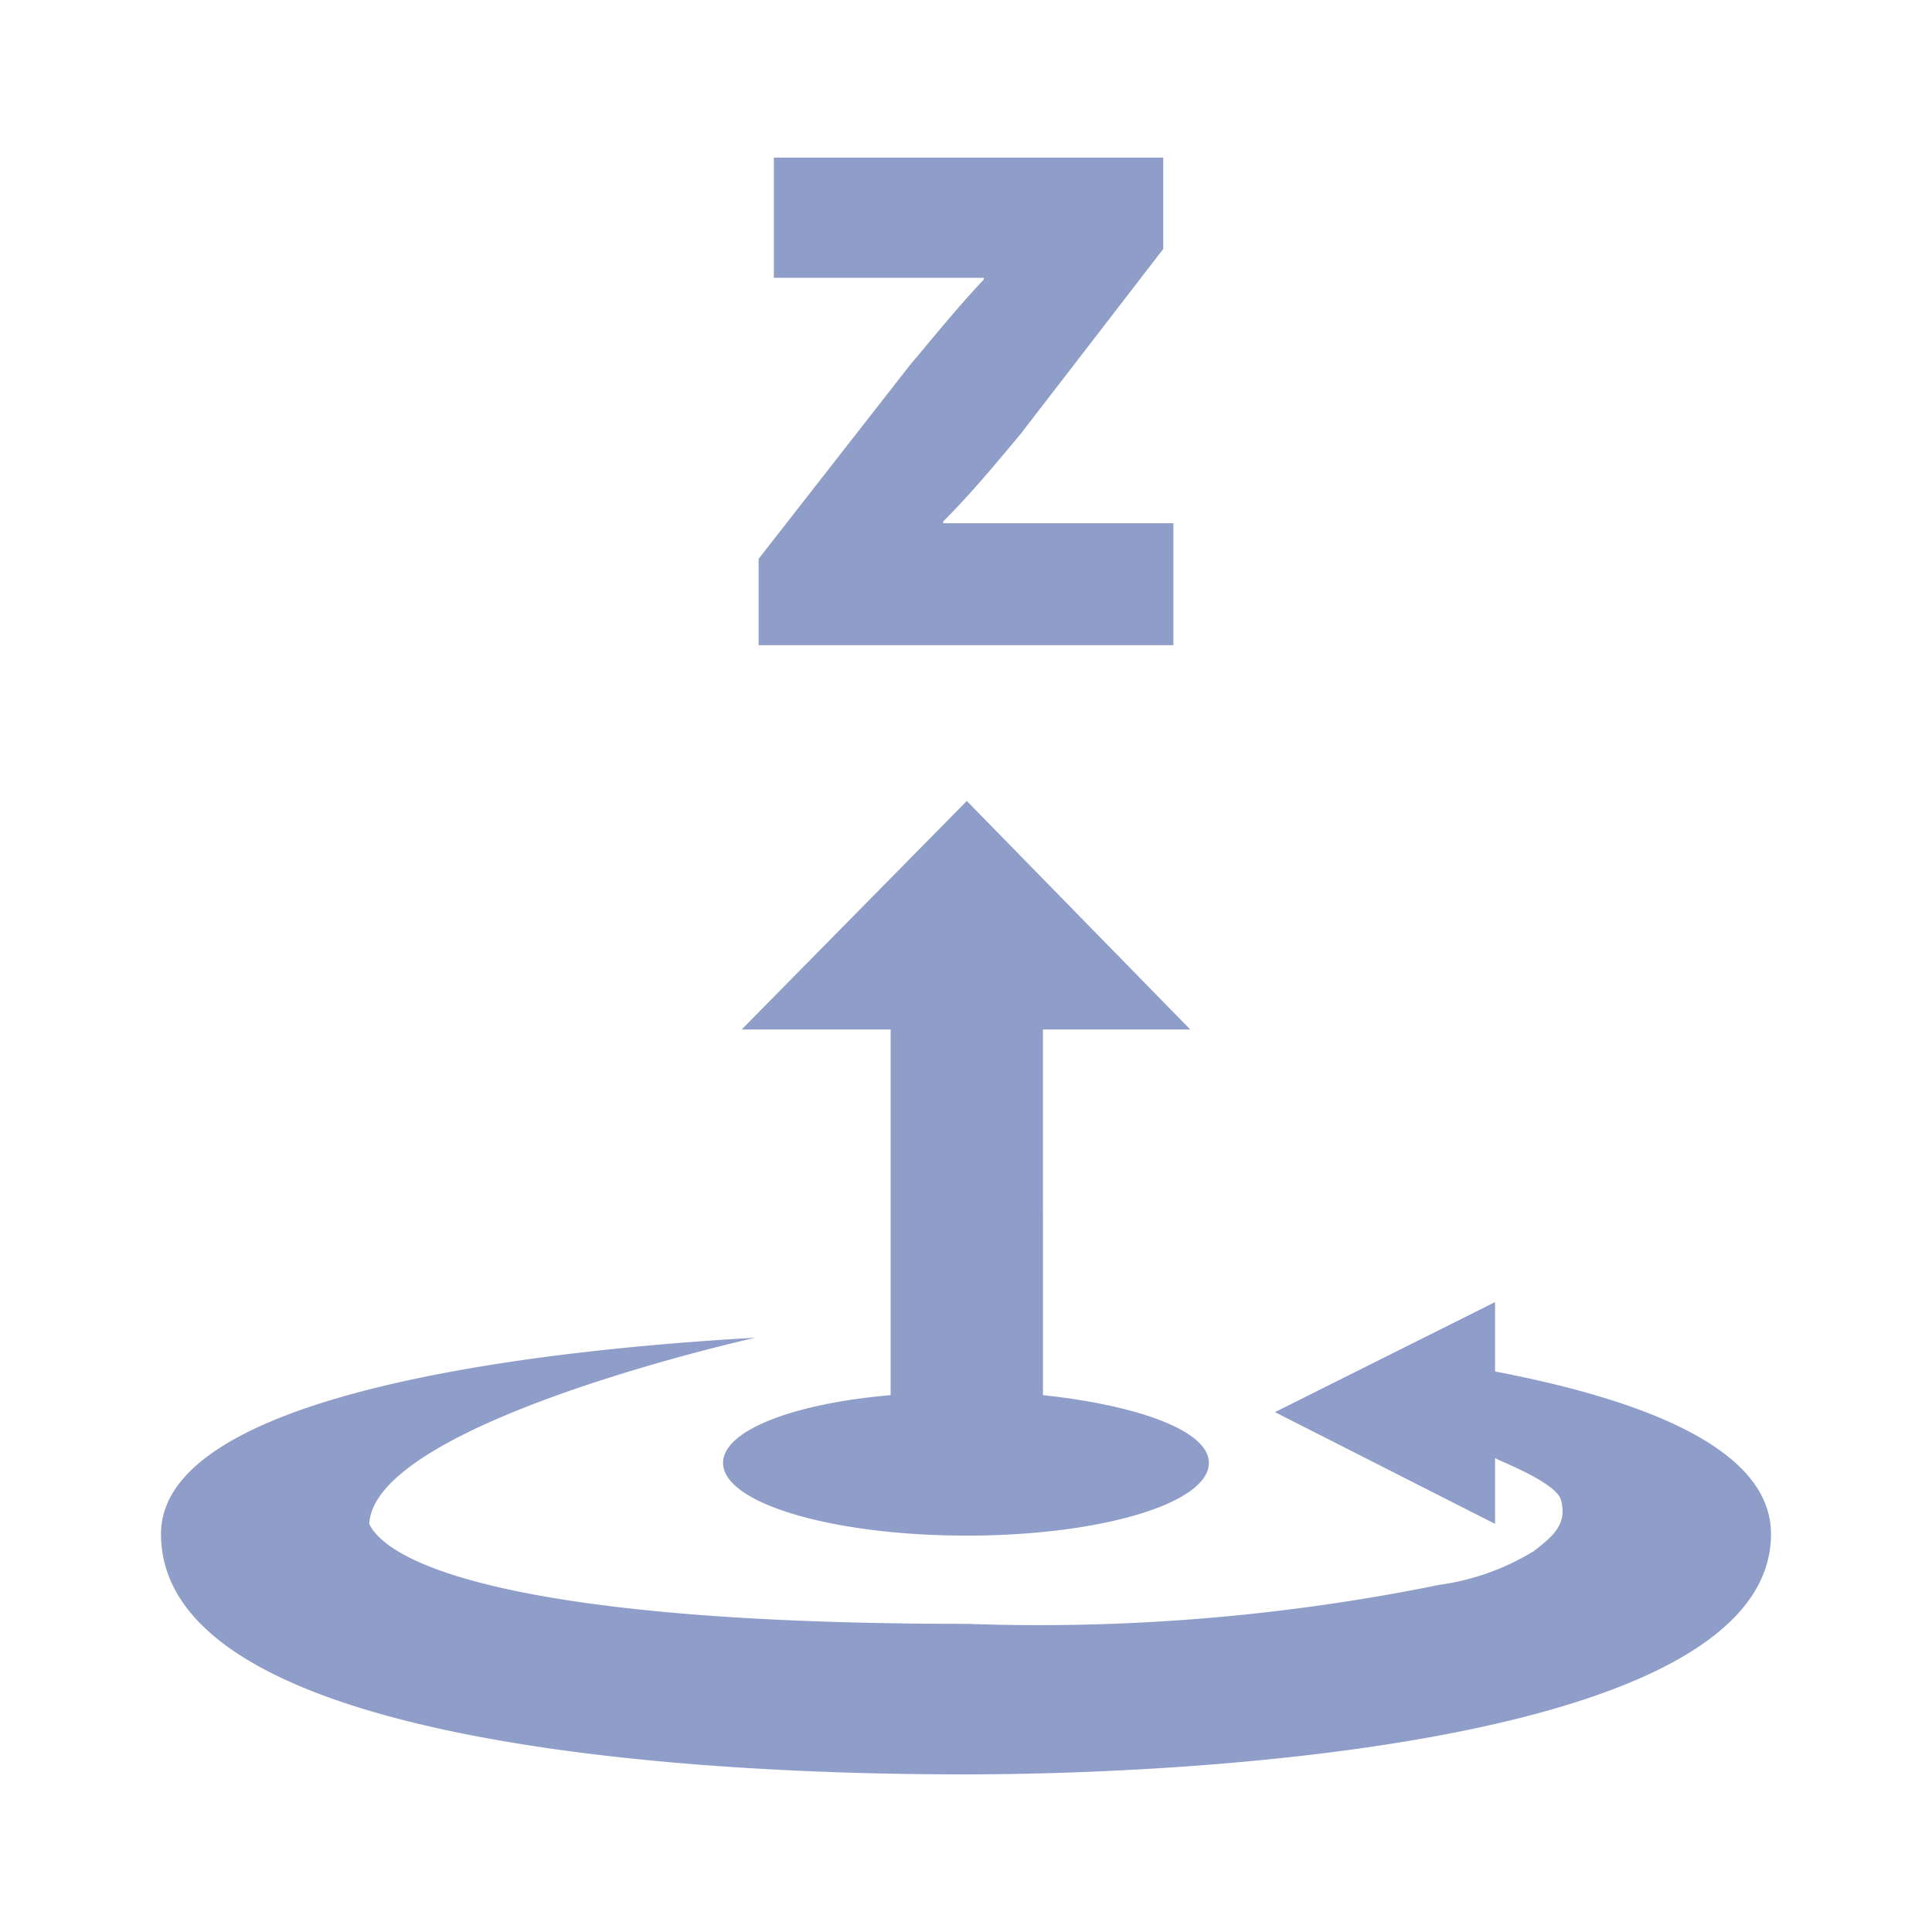 <svg xmlns="http://www.w3.org/2000/svg" viewBox="0 0 24 24">
  <path d="M18.572,17.037v-.862l-2.734,1.367,2.734,1.388v-.82c0,.021.757.294.82.526.084.315-.126.463-.336.631a3.053,3.053,0,0,1-1.178.421,24.958,24.958,0,0,1-5.867.484c-5.489,0-7.171-.715-7.424-1.241.063-1.262,4.795-2.313,4.795-2.313C6.437,16.784,2,17.352,2,19.056c0,2.524,6.162,2.986,9.968,2.986C15.228,22.042,22,21.579,22,19.056c0-1.052-1.556-1.661-3.428-2.019m-7.508.294c-1.22.105-2.082.442-2.082.841,0,.505,1.367.904,3.028.904s3.007-.4,3.007-.904c0-.4-.883-.715-2.061-.841V12.789h1.83l-2.776-2.839L9.213,12.789h1.851Zm3.512-10.831H11.716v-.021c.336-.336.652-.715.967-1.094l1.767-2.292V1.958H9.613V3.451h2.608v.021c-.336.358-.589.673-.925,1.073L9.424,6.942V8.015h5.152Z" fill="#8f9dc9" />
  <path d="M24,24H0V0H24Z" fill="none"/>
</svg>
